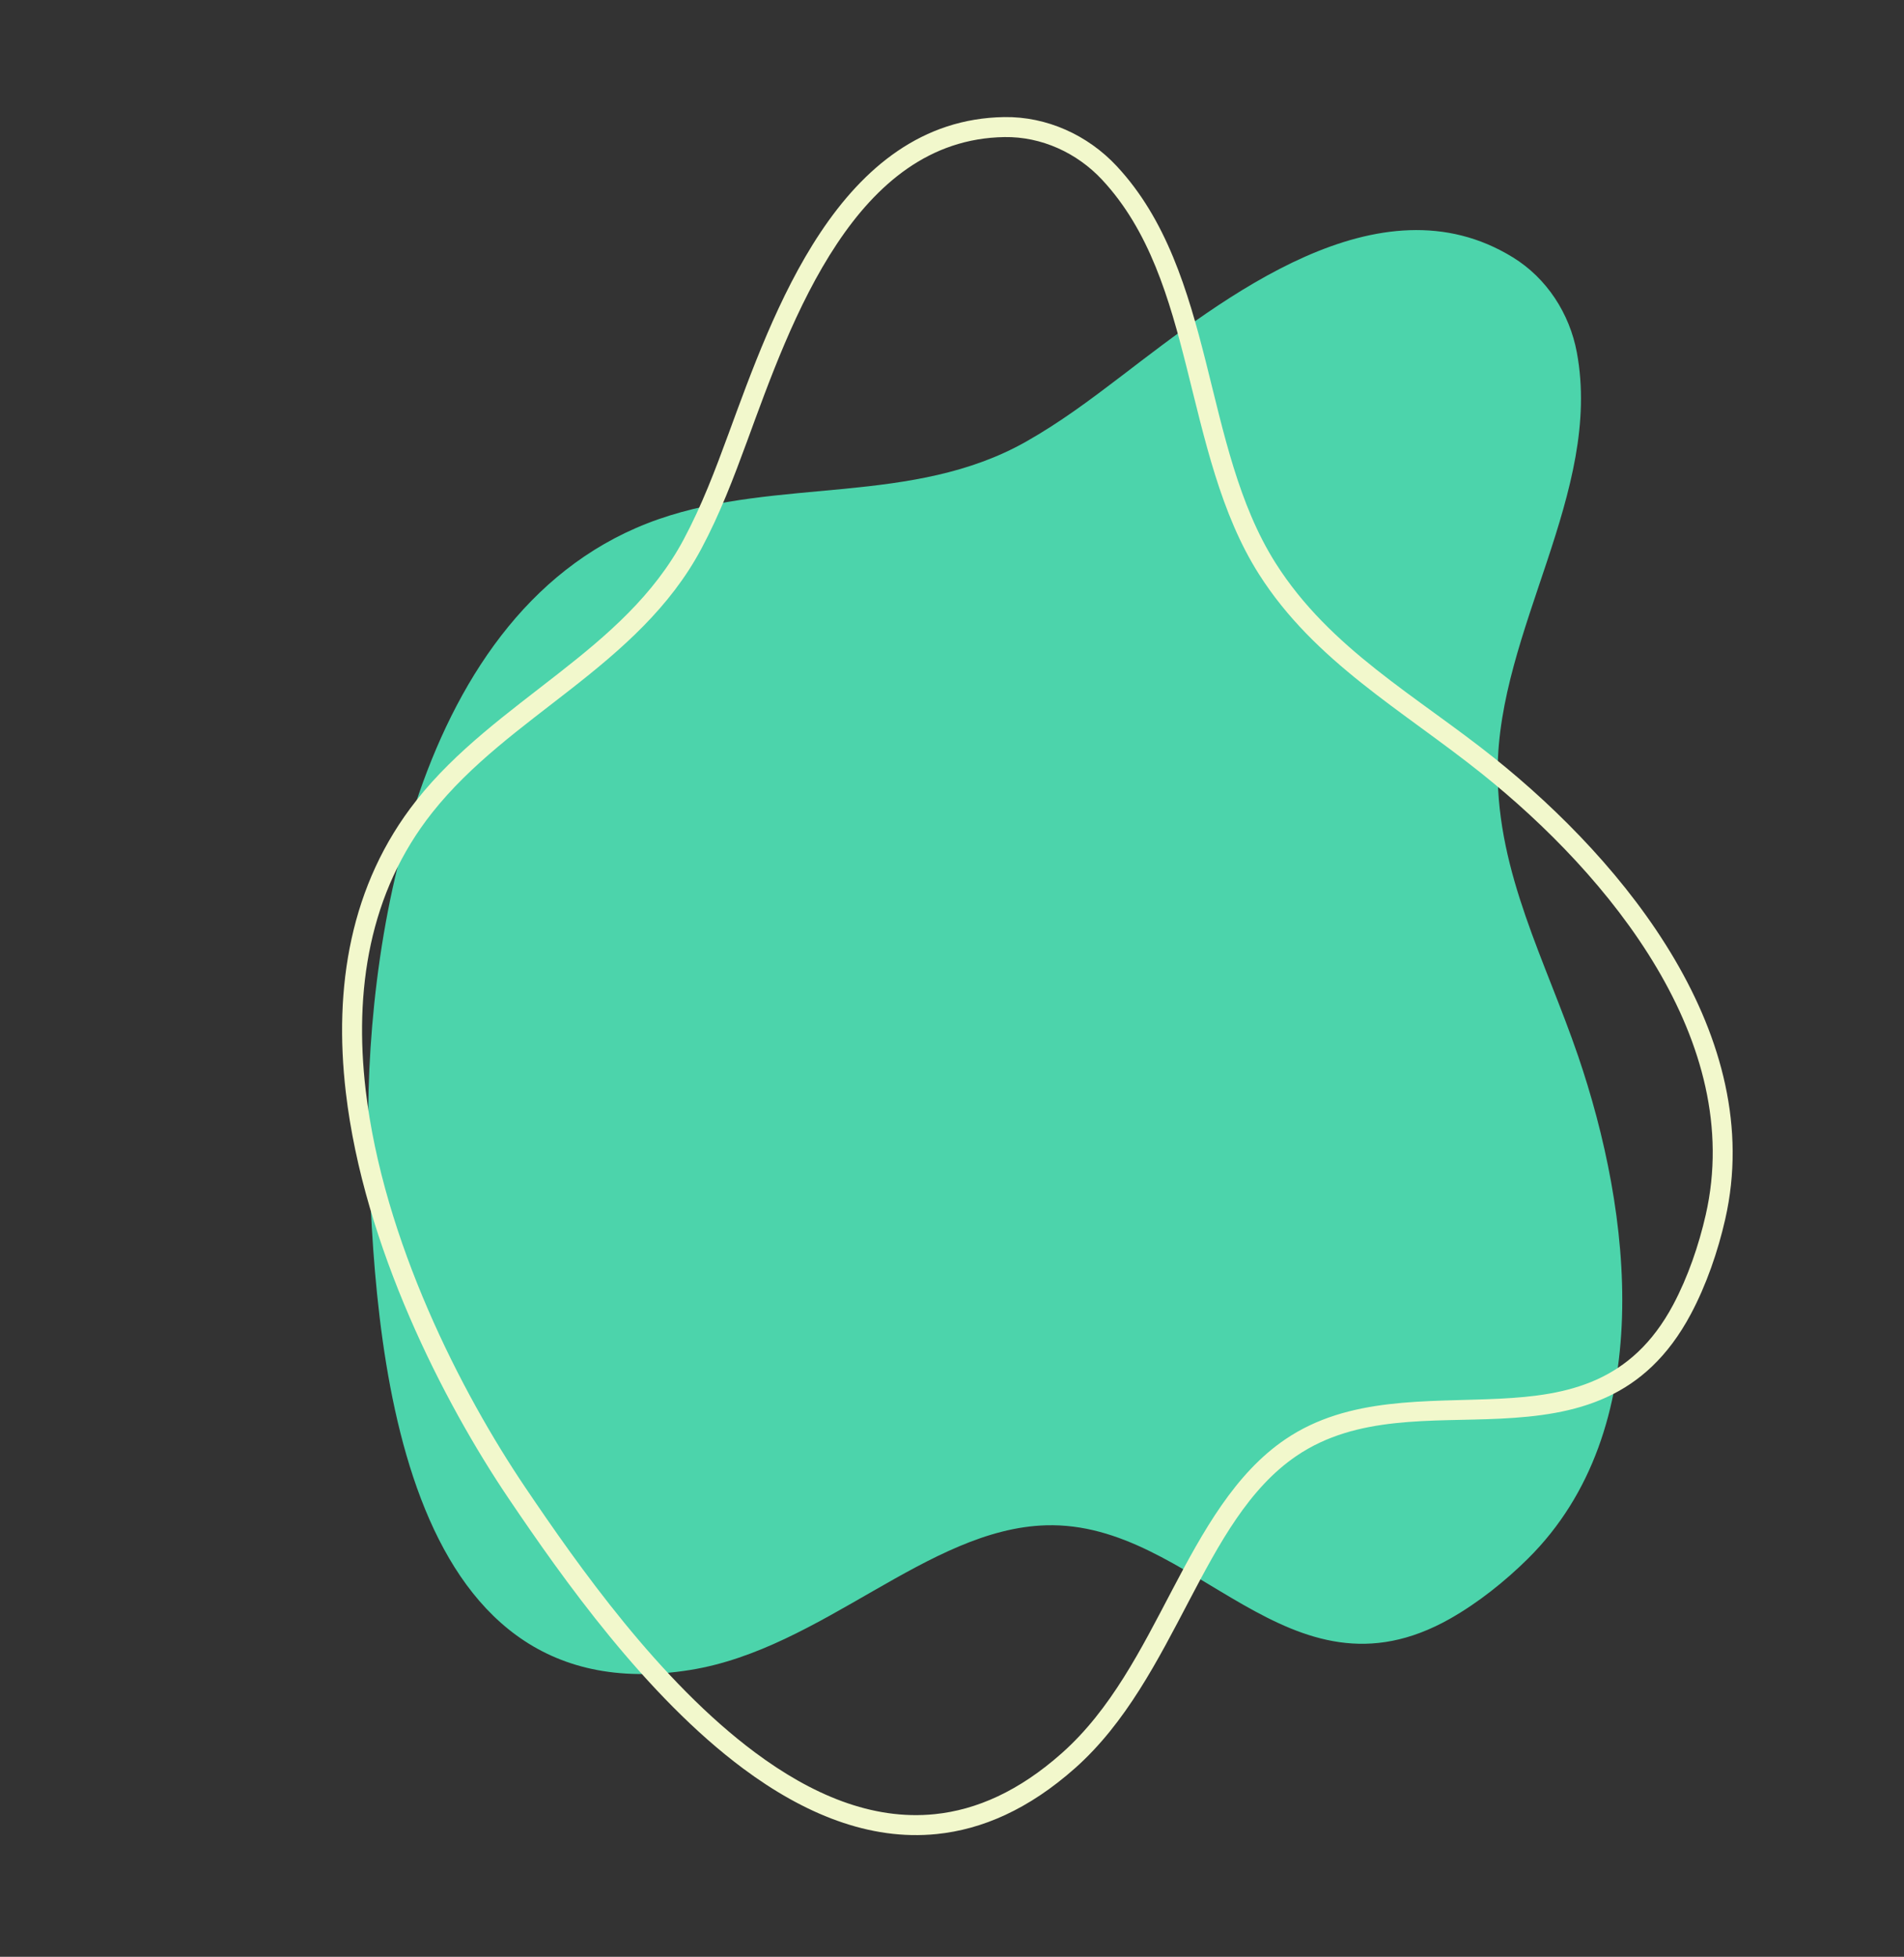 <?xml version="1.0" encoding="UTF-8" standalone="no"?><svg xmlns="http://www.w3.org/2000/svg" xmlns:xlink="http://www.w3.org/1999/xlink" clip-rule="evenodd" fill="#000000" fill-rule="evenodd" height="489.4" preserveAspectRatio="xMidYMid meet" stroke-linejoin="round" stroke-miterlimit="2" version="1" viewBox="-85.0 -29.2 476.3 489.4" width="476.3" zoomAndPan="magnify"><rect x="-85.0" y="-29.2" width="476.3" height="489.4" fill="#333333" stroke="none"/><g><g><g id="change1_1"><path d="M172.944,1316.5C171.628,1268.53 183.664,1180.79 245.525,1159.27C275.466,1148.85 309.051,1155.9 337.389,1139.91C345.933,1135.08 353.456,1129.45 361.243,1123.51C386.71,1104.07 425.706,1073.18 459.199,1093.79C467.673,1099 473.398,1107.83 475.209,1117.58C481.711,1152.57 455.444,1186.93 455.401,1222.3C455.37,1247.95 467.402,1269.79 475.492,1293.44C488.896,1332.63 495.632,1386.92 462.955,1419.27C457.259,1424.91 450.485,1430.31 443.493,1434.27C402.942,1457.2 379.755,1409.82 342.412,1410.91C312.83,1411.77 286.379,1441.79 253.422,1447.09C179.728,1458.95 174.26,1364.47 172.944,1316.5Z" fill="#4cd4ab" transform="translate(-165.749 -1058.632)"/></g><g id="change2_1"><path d="M170.445,1316.57C171.109,1340.78 172.861,1376.72 183.706,1405.12C190.388,1422.62 200.531,1437.27 215.759,1444.9C225.961,1450.02 238.466,1452.03 253.819,1449.56C270.594,1446.86 285.736,1437.93 300.426,1429.5C314.478,1421.45 328.081,1413.83 342.485,1413.41C360.687,1412.88 375.369,1424.33 390.513,1432.95C406.784,1442.21 423.486,1448.45 444.724,1436.44C451.904,1432.38 458.864,1426.84 464.713,1421.04C498.071,1388.02 491.54,1332.63 477.858,1292.63C469.857,1269.25 457.87,1247.67 457.901,1222.3C457.922,1204.88 464.458,1187.71 470.132,1170.58C476.027,1152.79 480.994,1135.03 477.667,1117.12C475.728,1106.68 469.583,1097.24 460.509,1091.66C443.015,1080.9 424.084,1083.43 406.2,1091.35C388.898,1099 372.596,1111.7 359.726,1121.52C352.032,1127.39 344.603,1132.96 336.16,1137.73C322.303,1145.55 307.15,1147.69 291.814,1149.19C275.936,1150.75 259.861,1151.63 244.704,1156.91C219.313,1165.74 202.049,1185.39 190.623,1209.01C173.739,1243.91 169.647,1287.47 170.445,1316.57ZM175.443,1316.43C174.662,1287.96 178.605,1245.33 195.124,1211.18C205.968,1188.77 222.249,1170.01 246.347,1161.63C261.129,1156.49 276.817,1155.69 292.302,1154.17C308.329,1152.6 324.137,1150.26 338.618,1142.08C347.264,1137.2 354.88,1131.51 362.76,1125.5C375.357,1115.88 391.287,1103.41 408.223,1095.92C424.578,1088.68 441.891,1086.08 457.889,1095.92C465.764,1100.77 471.068,1108.98 472.751,1118.03C475.925,1135.12 471.01,1152.04 465.386,1169.01C459.542,1186.65 452.923,1204.35 452.901,1222.3C452.869,1248.23 464.947,1270.34 473.127,1294.25C479.738,1313.58 484.72,1336.63 484.005,1358.84C483.301,1380.71 477.068,1401.78 461.196,1417.49C455.653,1422.98 449.066,1428.24 442.263,1432.09C422.95,1443.01 407.783,1437.03 392.986,1428.61C377.062,1419.54 361.479,1407.85 342.339,1408.41C327.16,1408.85 312.747,1416.67 297.939,1425.17C283.768,1433.29 269.207,1442.02 253.025,1444.62C238.901,1446.9 227.386,1445.14 218.001,1440.43C203.85,1433.34 194.586,1419.6 188.377,1403.34C177.735,1375.47 176.095,1340.19 175.443,1316.43Z" fill="#f2f8cc" transform="rotate(-32.467 -1561.165 1051.251)"/></g></g></g></svg>